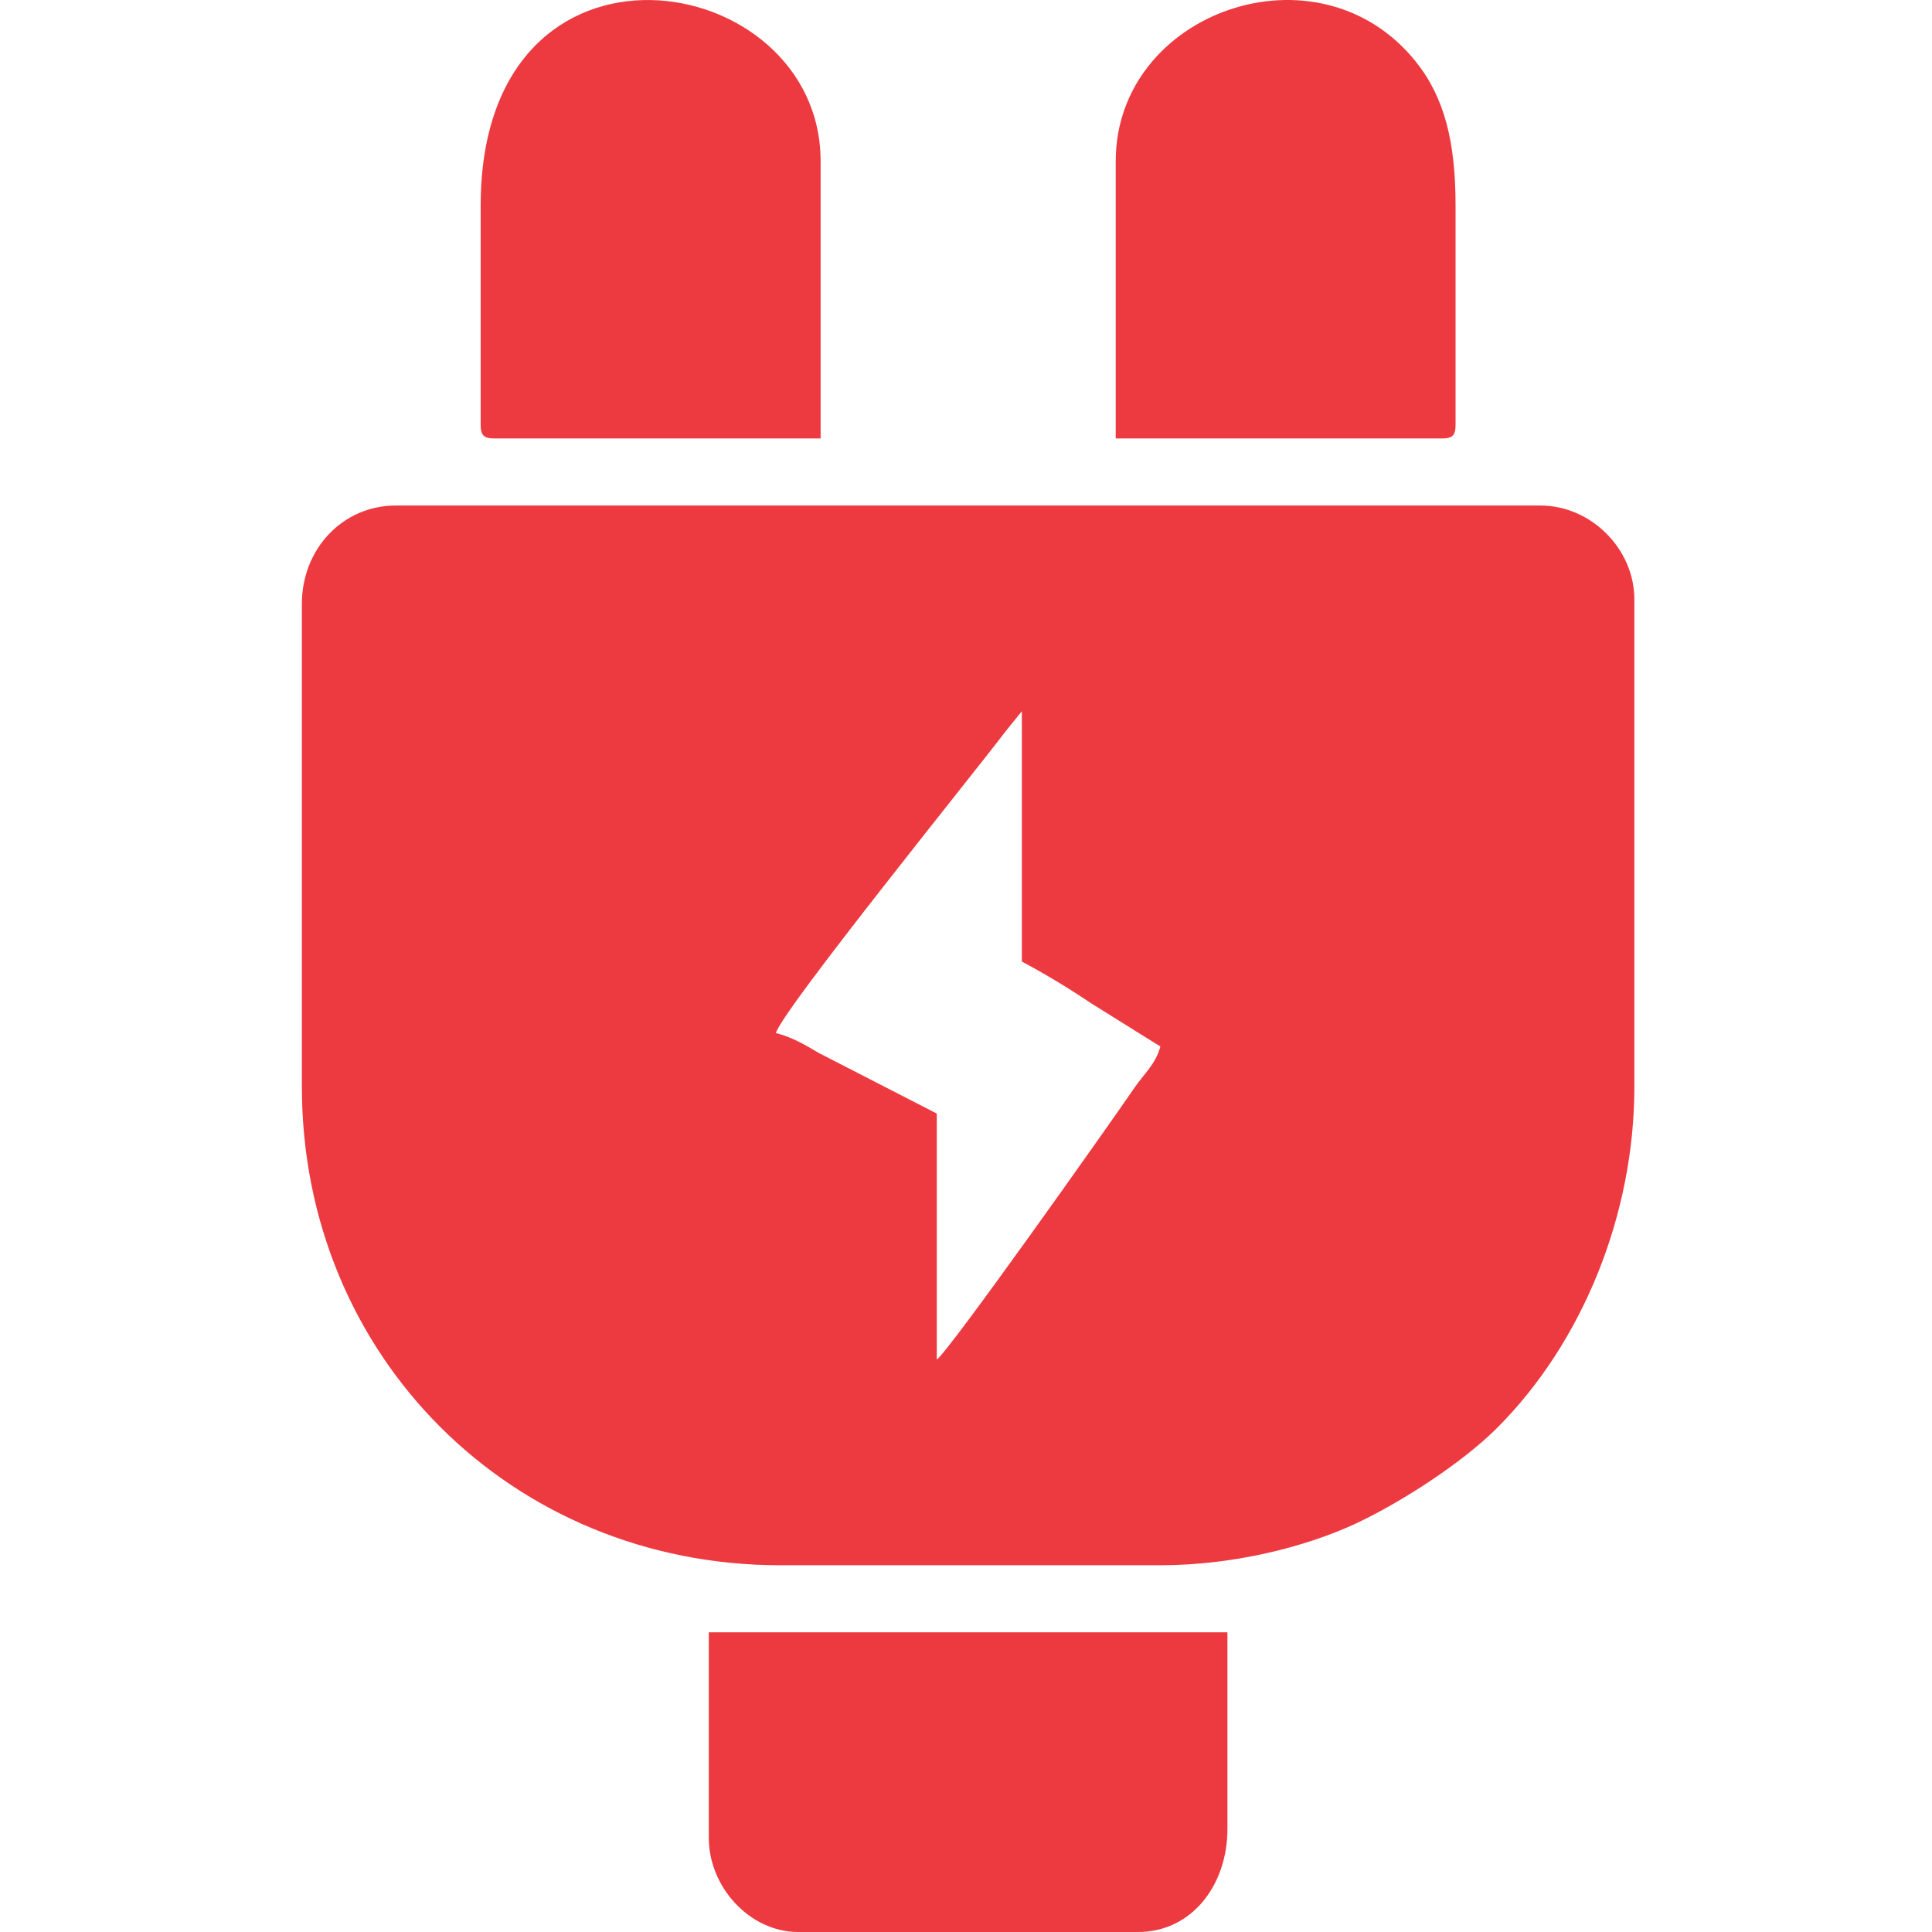 <svg width="128" height="128" viewBox="0 0 128 128" fill="none" xmlns="http://www.w3.org/2000/svg">
<path fill-rule="evenodd" clip-rule="evenodd" d="M67.701 47.121V63.706C69.293 64.555 70.772 65.45 72.319 66.489L76.877 69.333C76.574 70.493 75.808 71.123 75.163 72.063C73.601 74.354 62.855 89.551 62.066 90.074V73.777L54.24 69.758C53.353 69.227 52.405 68.681 51.404 68.446C51.806 66.952 64.455 51.315 66.639 48.433L67.701 47.121ZM20 40.007V72.003C20 89.832 33.878 103.702 51.7 103.702H76.877C81.685 103.702 86.455 102.504 89.822 100.942C92.802 99.546 96.852 96.938 99.188 94.602C104.838 88.952 108.281 80.489 108.281 72.003V39.712C108.281 36.367 105.406 33.493 102.062 33.493H26.218C22.715 33.493 20 36.36 20 40.007Z" fill="#ED3A40"/>
<path fill-rule="evenodd" clip-rule="evenodd" d="M46.96 121.774C46.96 125.012 49.667 128 52.883 128H75.398C78.993 128 81.321 124.845 81.321 121.182V108.146H46.96V121.774Z" fill="#ED3A40"/>
<path fill-rule="evenodd" clip-rule="evenodd" d="M73.919 10.682V29.049H95.548C96.23 29.049 96.435 28.837 96.435 28.154V13.639C96.435 9.446 95.722 6.496 93.819 4.107C87.373 -3.985 73.919 0.762 73.919 10.682Z" fill="#ED3A40"/>
<path fill-rule="evenodd" clip-rule="evenodd" d="M31.845 13.639V28.154C31.845 28.837 32.058 29.049 32.74 29.049H54.368V10.682C54.368 -2.188 31.845 -5.911 31.845 13.639Z" fill="#ED3A40"/>
</svg>
